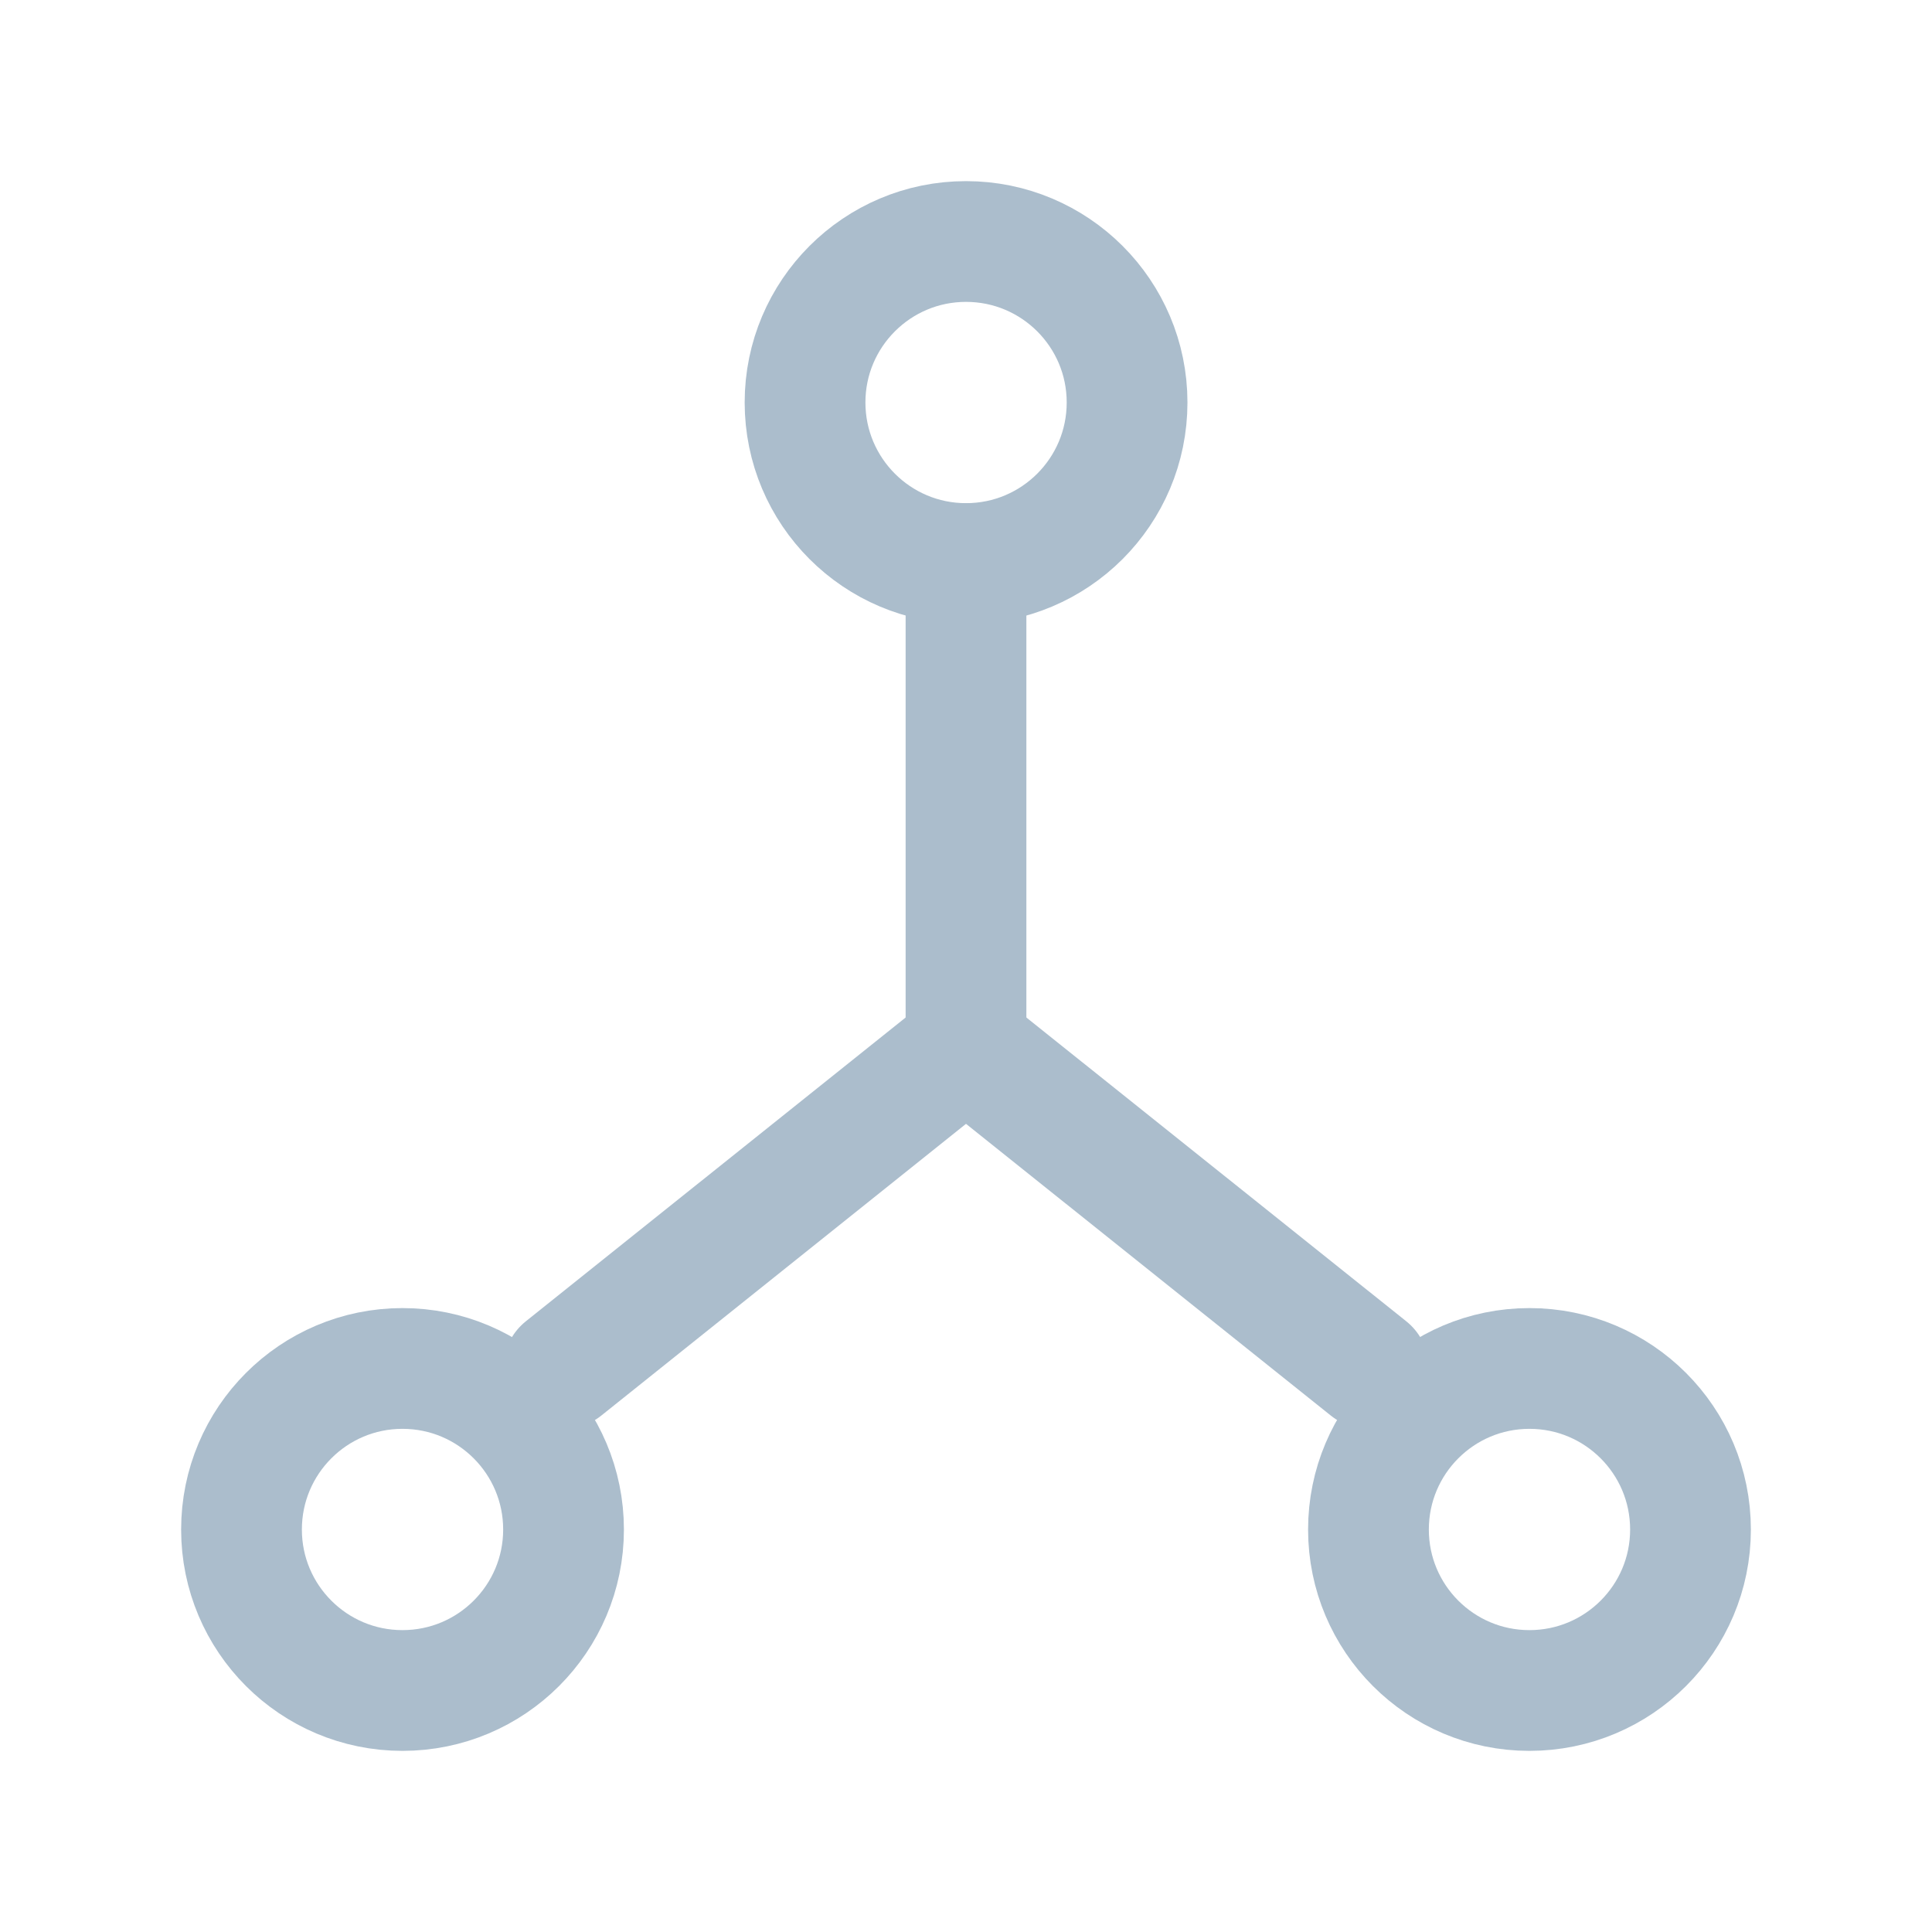 <svg width="16" height="16" viewBox="0 0 16 16" fill="none" xmlns="http://www.w3.org/2000/svg">
<path d="M6.667 3.333C6.667 2.597 7.264 2 8 2V2C8.737 2 9.334 2.597 9.334 3.333V3.333C9.334 4.07 8.737 4.667 8 4.667V4.667C7.264 4.667 6.667 4.07 6.667 3.333V3.333Z" stroke="#ABBDCC" stroke-linecap="round" stroke-linejoin="round"/>
<path d="M2 12.667C2 11.93 2.597 11.333 3.333 11.333V11.333C4.07 11.333 4.667 11.93 4.667 12.667V12.667C4.667 13.403 4.07 14 3.333 14V14C2.597 14 2 13.403 2 12.667V12.667Z" stroke="#ABBDCC" stroke-linecap="round" stroke-linejoin="round"/>
<path d="M11.333 12.667C11.333 11.93 11.93 11.333 12.666 11.333V11.333C13.403 11.333 14 11.93 14 12.667V12.667C14 13.403 13.403 14 12.666 14V14C11.93 14 11.333 13.403 11.333 12.667V12.667Z" stroke="#ABBDCC" stroke-linecap="round" stroke-linejoin="round"/>
<path d="M4.667 11.333L8 8.667L11.334 11.333" stroke="#ABBDCC" stroke-linecap="round" stroke-linejoin="round"/>
<path d="M8 4.667V8.667" stroke="#ABBDCC" stroke-linecap="round" stroke-linejoin="round"/>
</svg>
